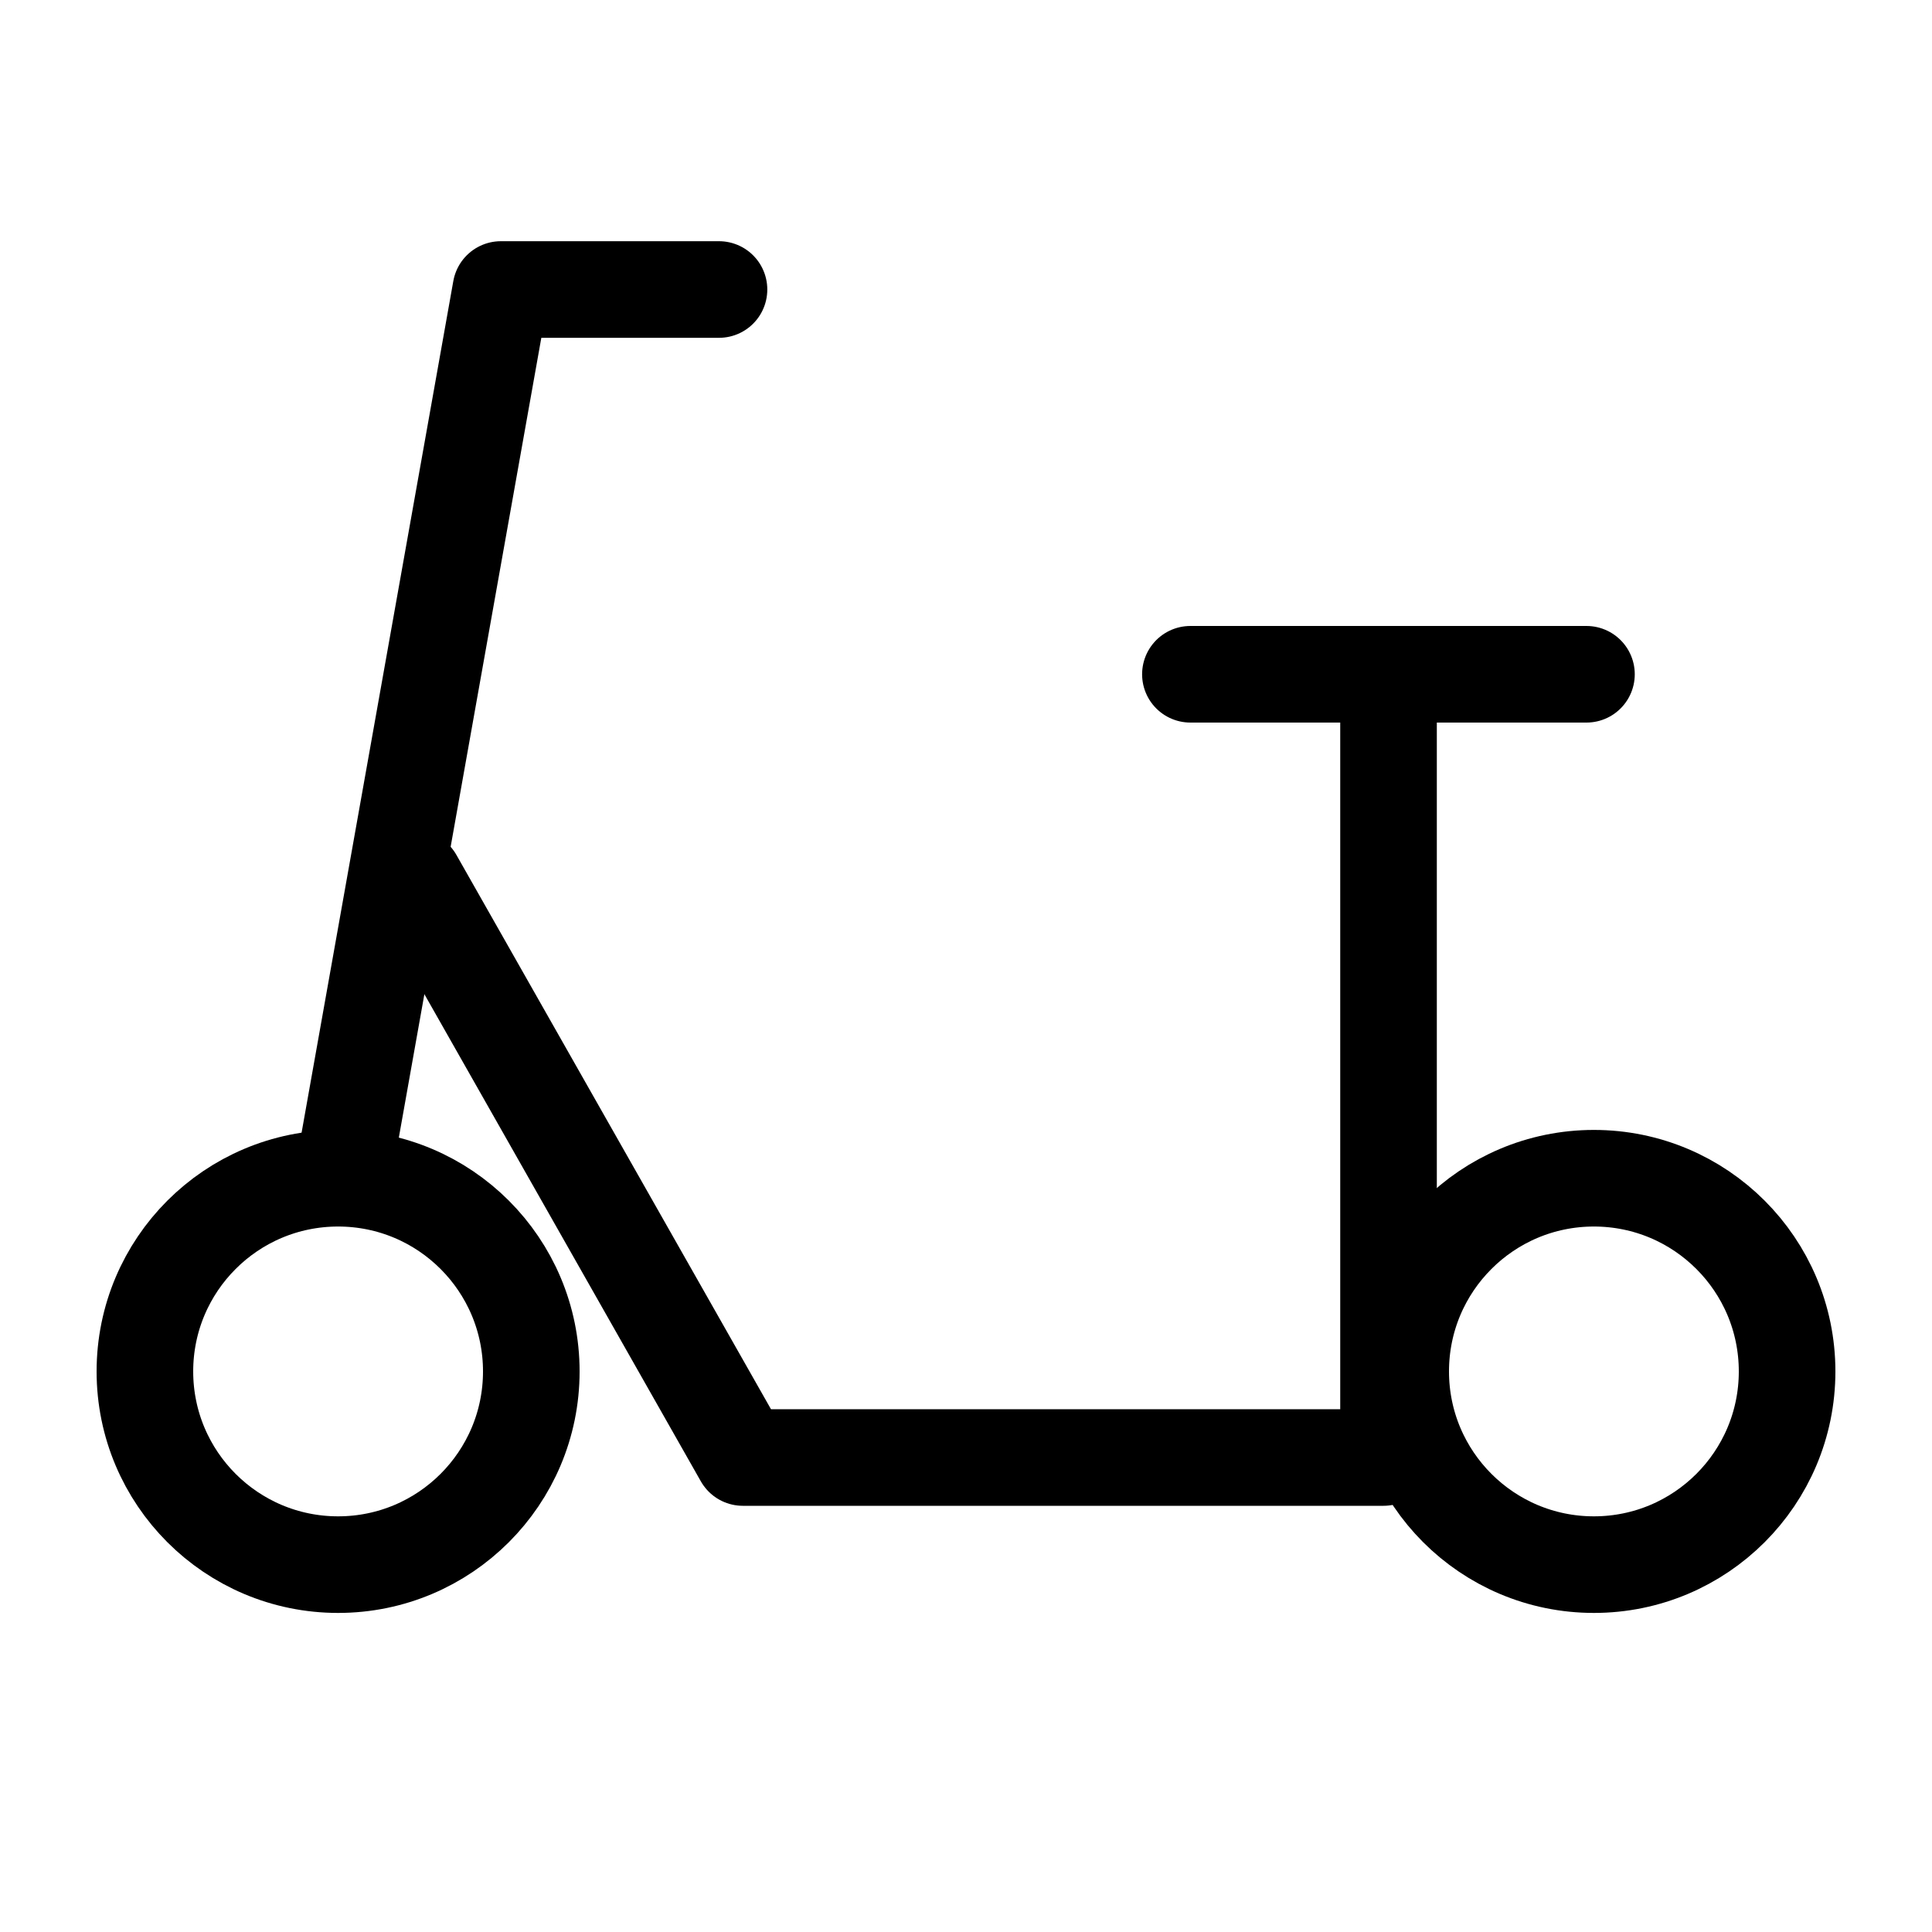 <svg xmlns="http://www.w3.org/2000/svg" xmlns:xlink="http://www.w3.org/1999/xlink" width="20" height="20" viewBox="0 0 20 20"><defs><clipPath id="a"><rect width="20" height="20" transform="translate(4452 -4432)" fill="red"/></clipPath></defs><g transform="translate(-4452 4432)" clip-path="url(#a)"><g transform="translate(143 -122.303)"><g transform="translate(4310 -4298)" fill="none" stroke="#000" stroke-width="1"><circle cx="2.5" cy="2.5" r="2.5" stroke="none"/><circle cx="2.5" cy="2.5" r="2" fill="none"/></g><g transform="translate(4323 -4298)" fill="none" stroke="#000" stroke-width="1"><circle cx="2.5" cy="2.5" r="2.5" stroke="none"/><circle cx="2.5" cy="2.5" r="2" fill="none"/></g><path d="M4252.443-4354.7h-2.258l-1.588,8.913" transform="translate(64 48)" fill="none" stroke="#000" stroke-linecap="round" stroke-linejoin="round" stroke-width="1"/><path d="M4288.061-4350.717h4.1" transform="translate(33.262 48)" fill="none" stroke="#000" stroke-linecap="round" stroke-width="1"/><path d="M4313.29-4345.6l3.4,5.991h6.632" transform="translate(0 45)" fill="none" stroke="#000" stroke-linecap="round" stroke-linejoin="round" stroke-width="1"/><path d="M4322.374-4339.608v-8.015" transform="translate(1 45)" fill="none" stroke="#000" stroke-width="1"/></g></g></svg>